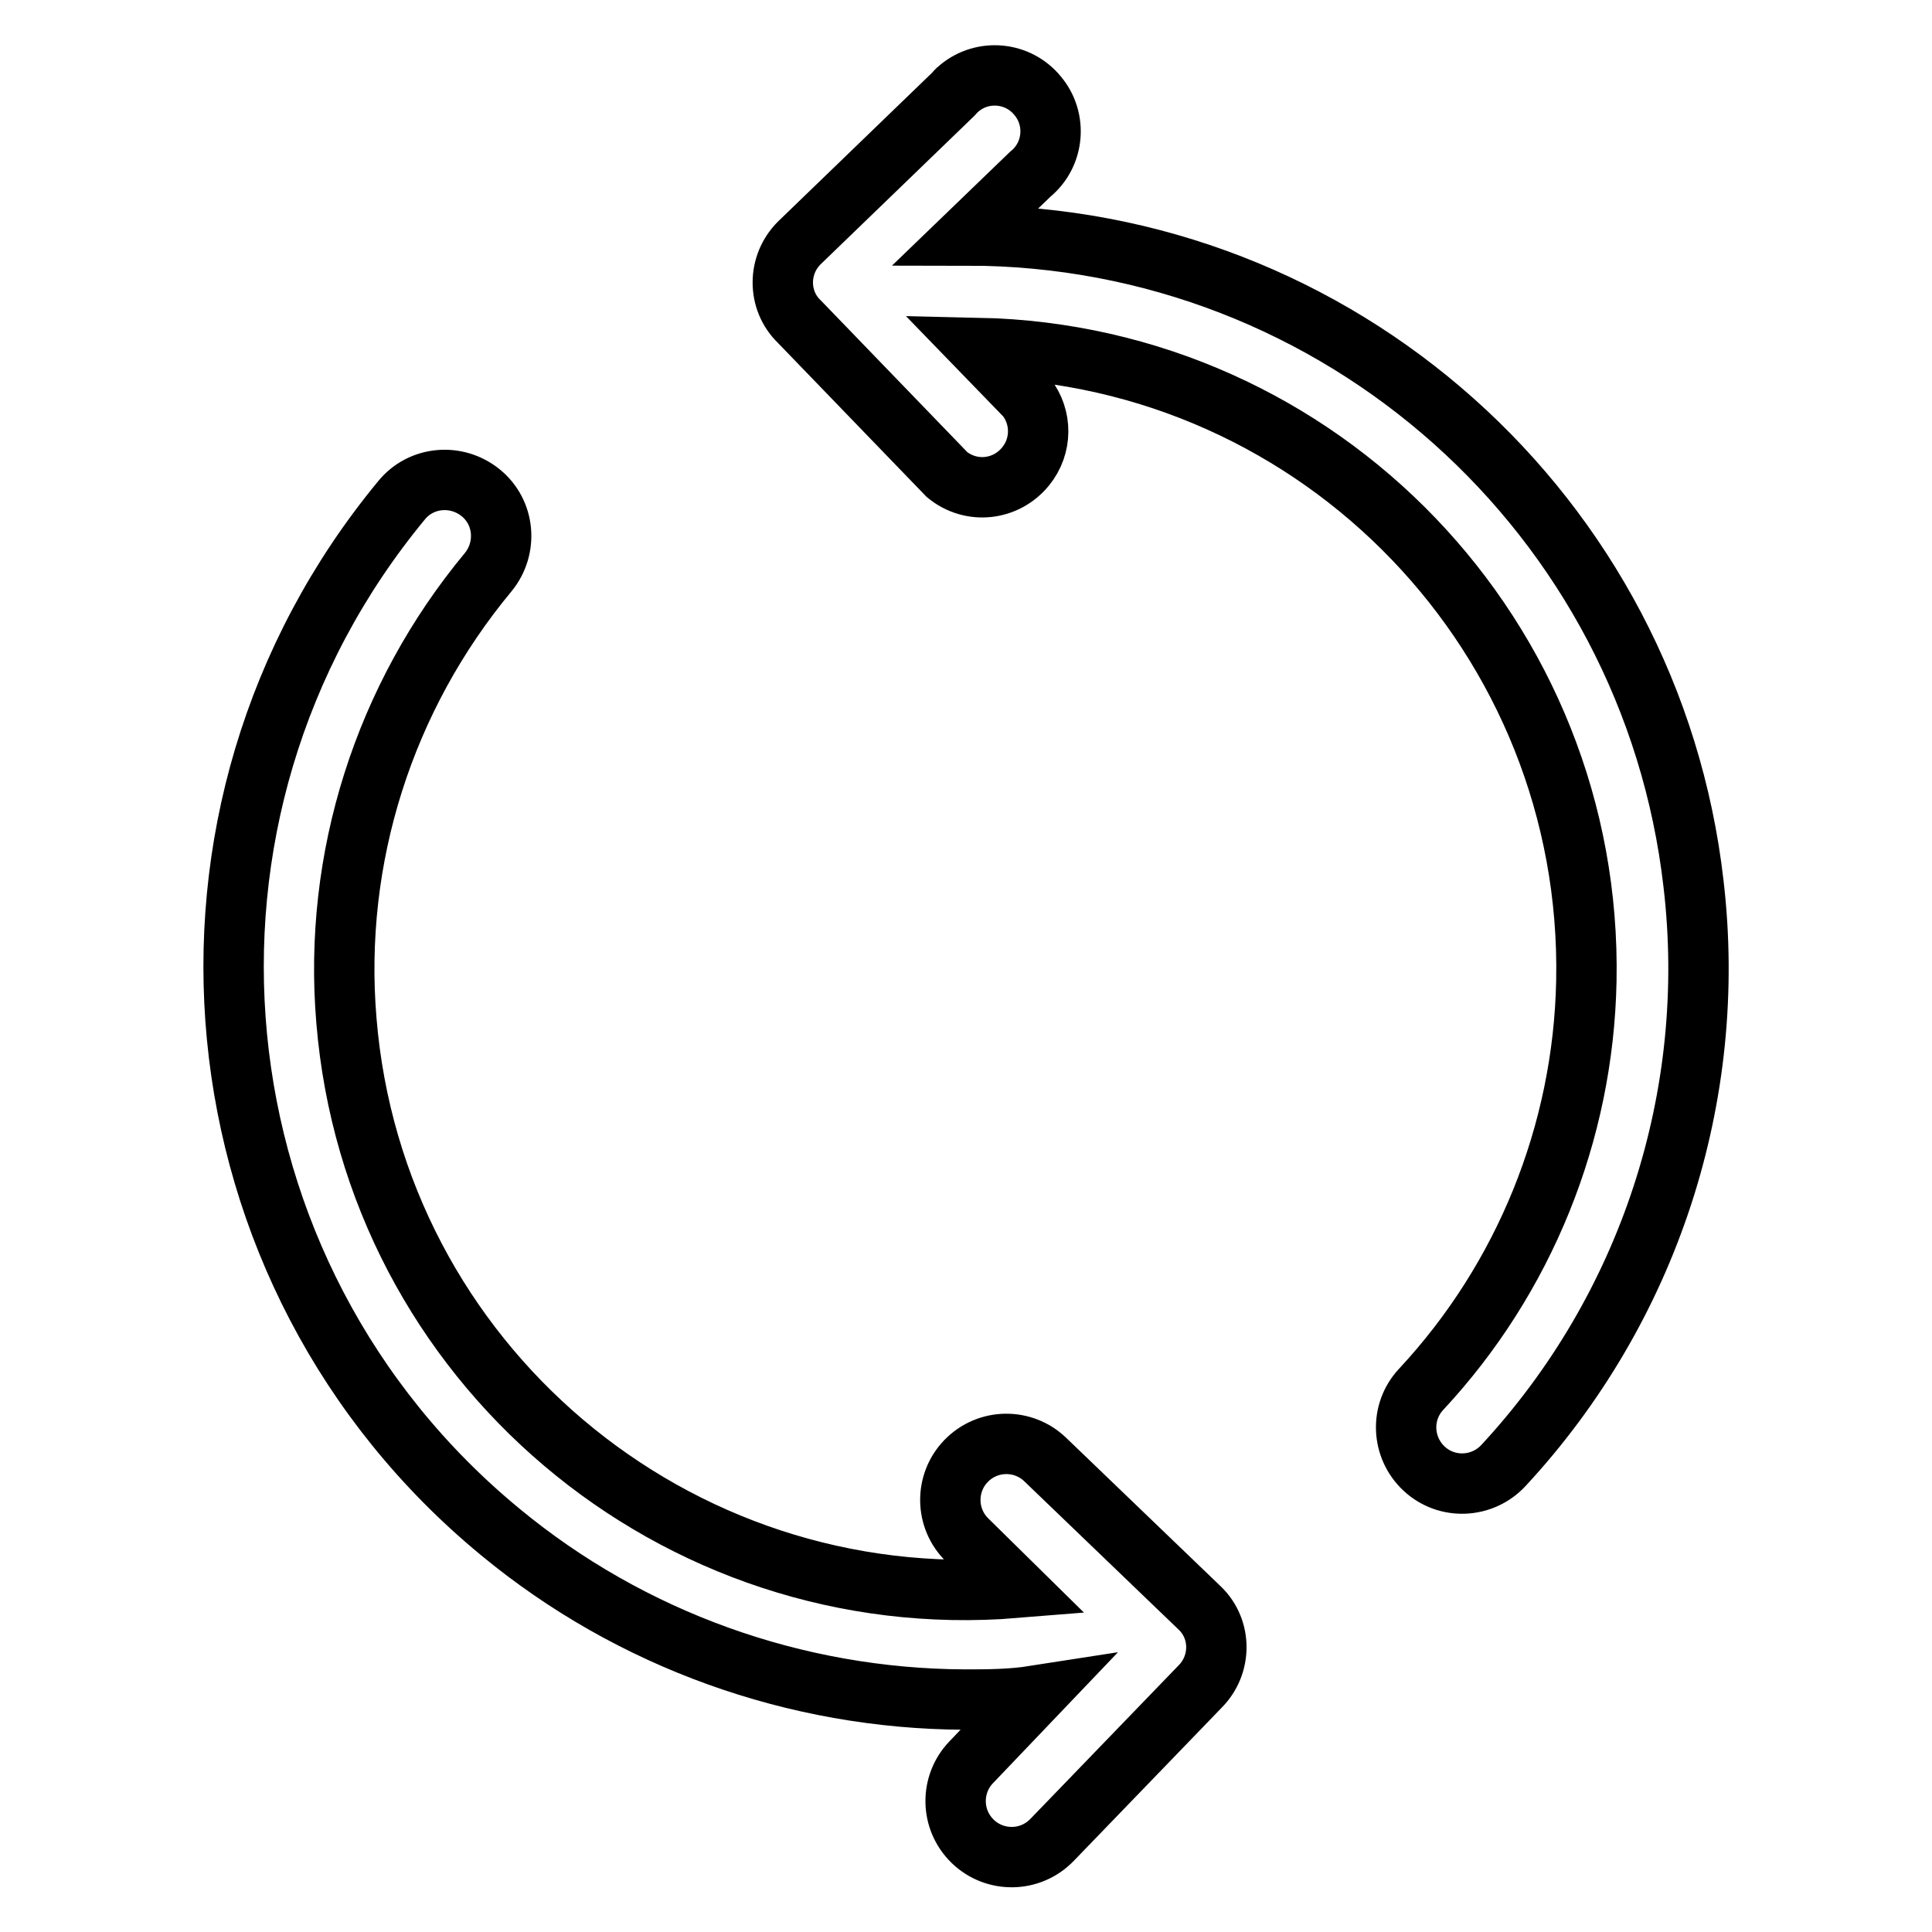 <?xml version="1.0" encoding="utf-8"?>
<!-- Svg Vector Icons : http://www.onlinewebfonts.com/icon -->
<!DOCTYPE svg PUBLIC "-//W3C//DTD SVG 1.1//EN" "http://www.w3.org/Graphics/SVG/1.1/DTD/svg11.dtd">
<svg version="1.1" xmlns="http://www.w3.org/2000/svg" xmlns:xlink="http://www.w3.org/1999/xlink" x="0px" y="0px" viewBox="0 0 256 256" enable-background="new 0 0 256 256" xml:space="preserve">
<g> <path stroke-width="8" fill-opacity="0" stroke="#000000"  d="M224.4,117.1c-5.6-48.9-47-85.9-96.3-85.9l8.4-8.1c3.2-2.6,3.6-7.3,1-10.4c-2.6-3.2-7.3-3.6-10.4-1 c-0.3,0.2-0.5,0.5-0.8,0.8l-20.4,19.7c-2.9,2.9-2.9,7.6,0,10.4l19.6,20.3c3.2,2.6,7.8,2.1,10.4-1.1c2.2-2.7,2.2-6.5,0.1-9.2 l-6.3-6.5c45.4,1,81.4,38.5,80.5,83.9c-0.4,20.1-8.2,39.4-21.9,54.1c-2.8,3-2.6,7.7,0.4,10.5c3,2.8,7.7,2.6,10.5-0.4 C218.5,173.4,227.7,145.2,224.4,117.1z M138.5,193.4c-2.9-2.8-7.6-2.8-10.5,0.2c-2.8,2.9-2.8,7.6,0.2,10.5l6.4,6.3 c-45.2,3.7-85-29.9-88.7-75.2c-1.8-21.5,5-42.8,18.8-59.4c2.6-3.2,2.2-7.9-1-10.5c-3.2-2.6-7.9-2.2-10.5,1 C19,107.7,24.9,168.9,66.3,203c17.3,14.3,39.1,22.1,61.5,22.2c3,0,6.1,0,9.3-0.5l-8.4,8.8c-2.8,2.9-2.8,7.6,0.2,10.5 c2.9,2.8,7.6,2.8,10.5-0.2l19.6-20.3c2.9-2.9,2.9-7.6,0-10.4L138.5,193.4z"/></g>
</svg>